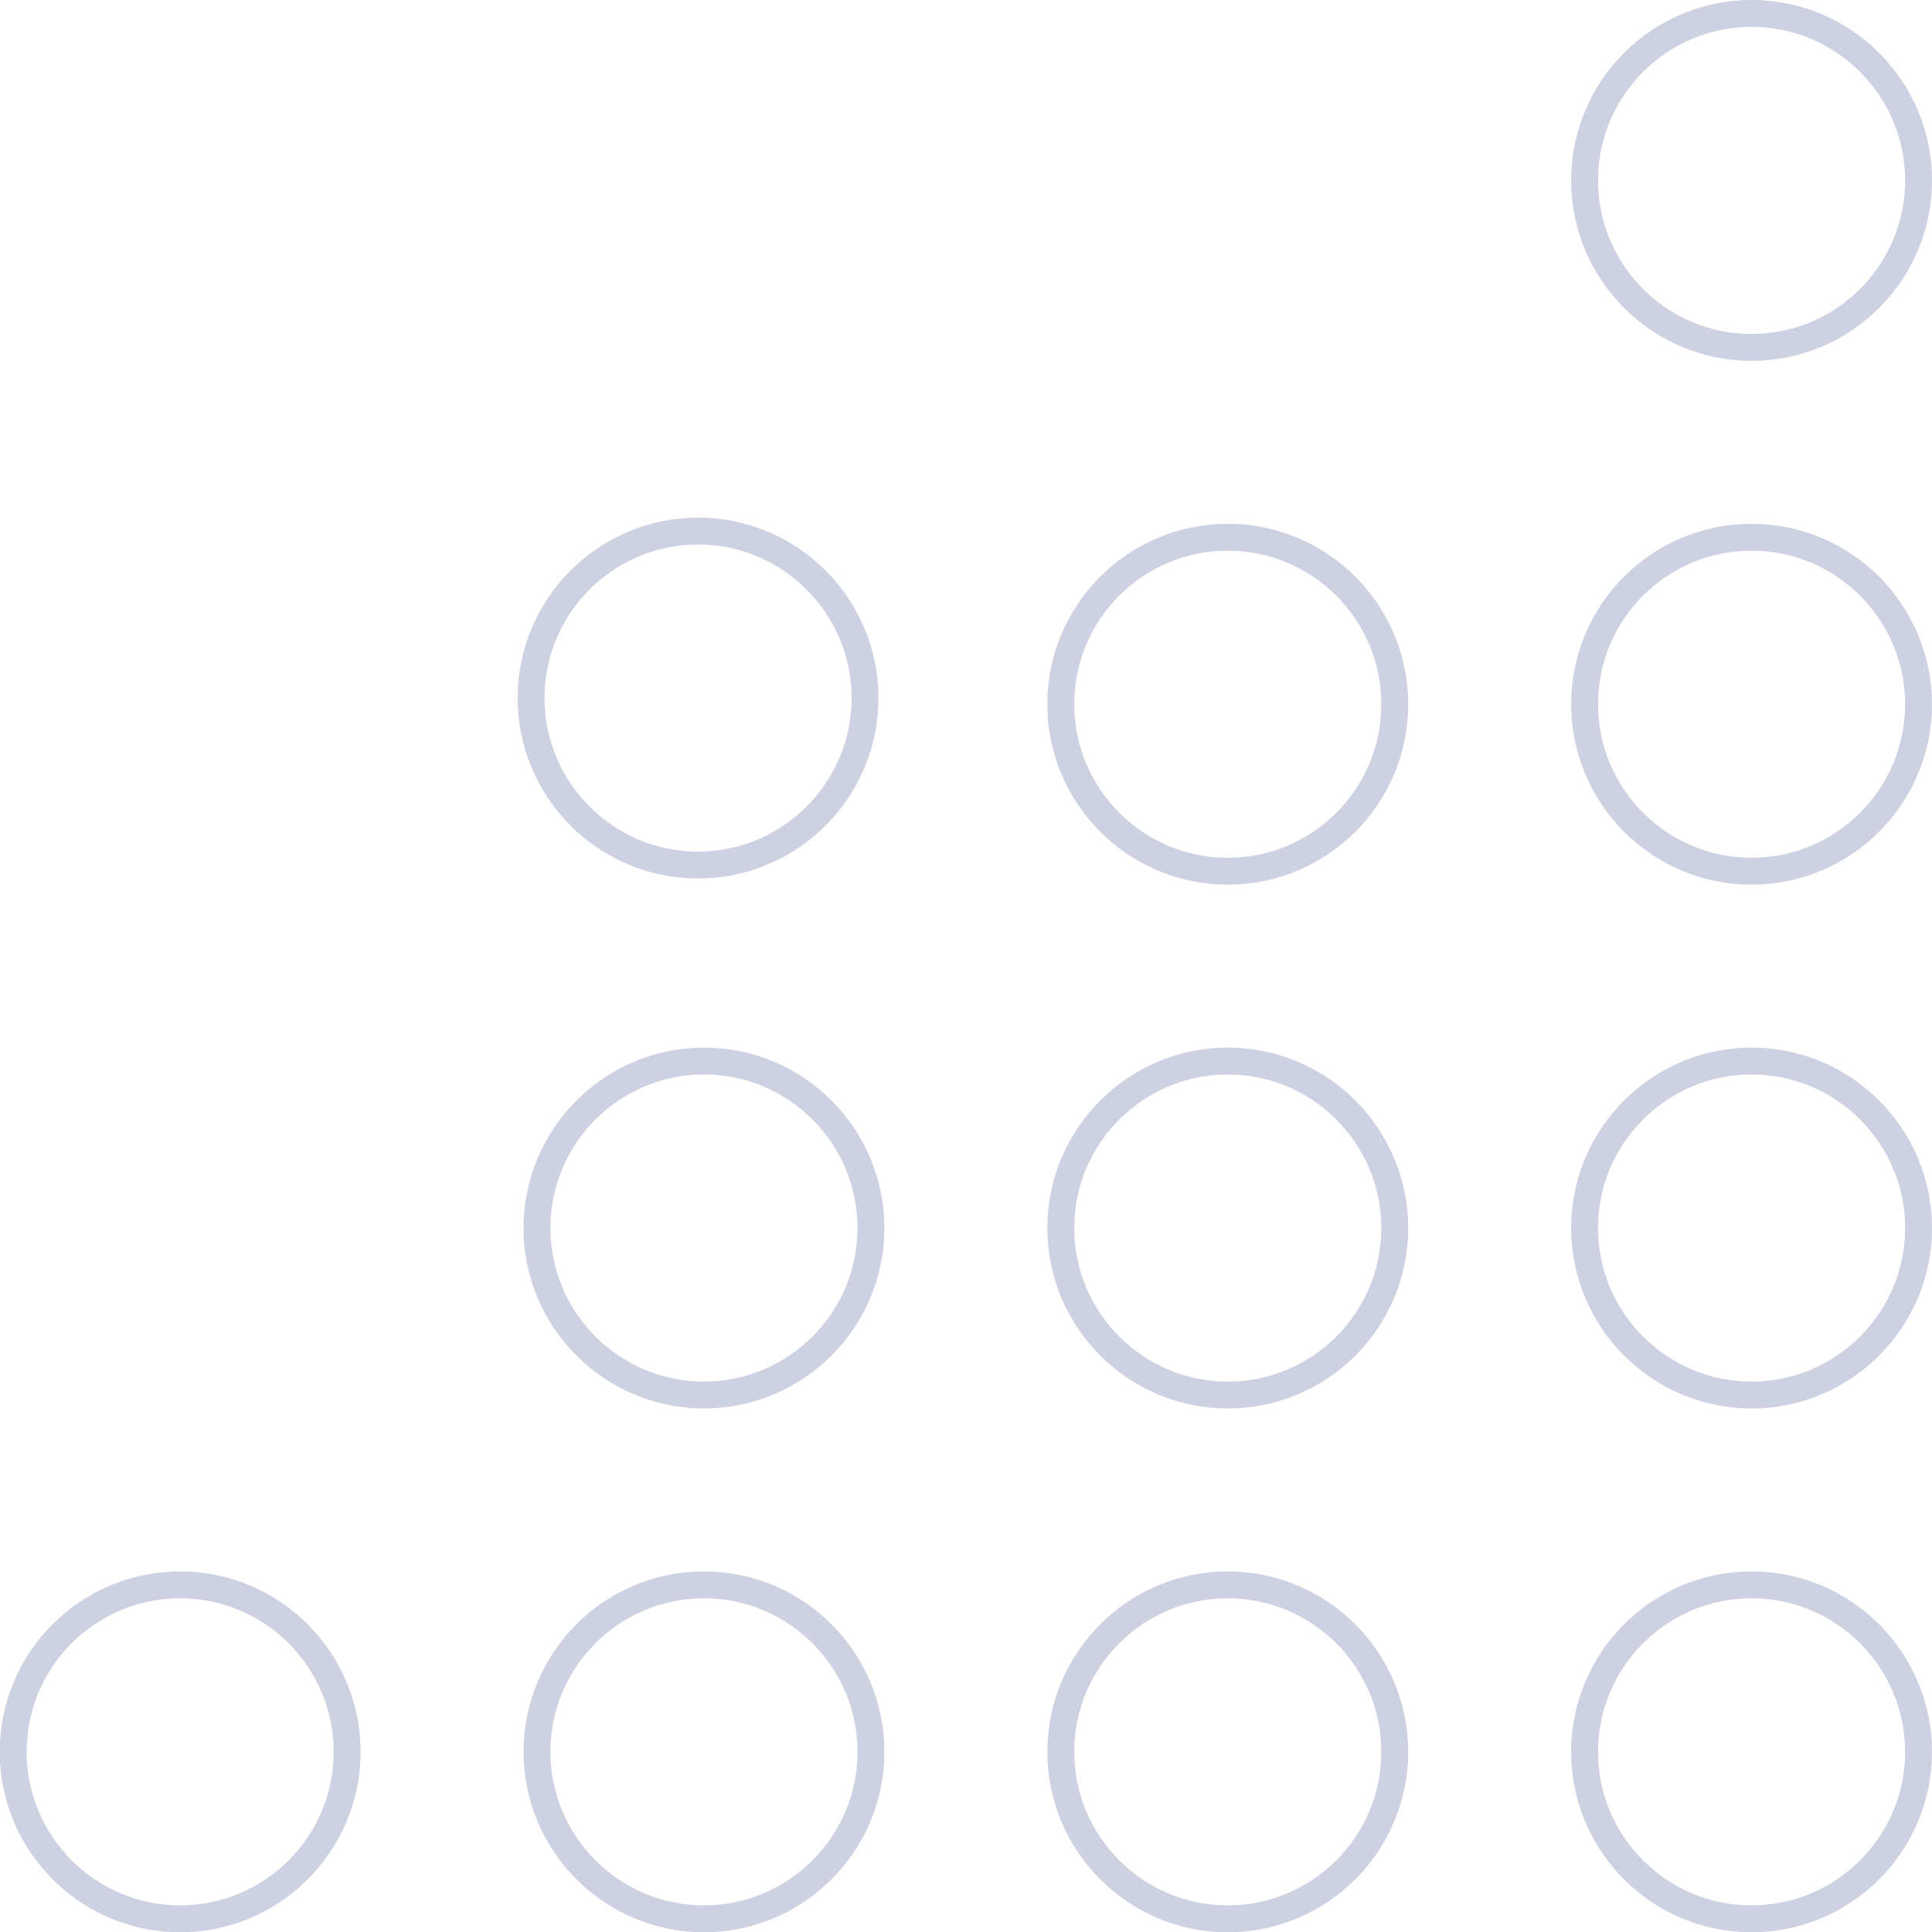 <svg xmlns="http://www.w3.org/2000/svg" id="Livello_2" viewBox="0 0 71.85 71.85"><defs><style>      .cls-1 {        fill: none;        stroke: #cdd1e1;        stroke-miterlimit: 10;      }    </style></defs><g id="Livello_1-2" data-name="Livello_1"><g><path class="cls-1" d="M71.35,65.15c0-3.42-2.78-6.21-6.21-6.21-3.42,0-6.21,2.78-6.21,6.21,0,3.42,2.78,6.21,6.21,6.21,3.42,0,6.21-2.78,6.21-6.21Z"></path><path class="cls-1" d="M32.17,25.96c0-3.42-2.78-6.21-6.21-6.21-3.42,0-6.21,2.78-6.21,6.21,0,3.42,2.78,6.21,6.21,6.21,3.42,0,6.21-2.78,6.21-6.21Z"></path><path class="cls-1" d="M71.35,45.67c0-3.42-2.78-6.21-6.21-6.21-3.42,0-6.21,2.78-6.21,6.21,0,3.42,2.78,6.21,6.21,6.21,3.42,0,6.21-2.78,6.21-6.21Z"></path><path class="cls-1" d="M71.35,26.19c0-3.42-2.78-6.21-6.21-6.21s-6.21,2.78-6.21,6.21c0,3.42,2.78,6.21,6.21,6.21,3.42,0,6.21-2.78,6.21-6.21Z"></path><path class="cls-1" d="M71.35,6.71c0-3.42-2.78-6.21-6.21-6.21-3.42,0-6.21,2.78-6.21,6.21,0,3.42,2.78,6.21,6.21,6.21,3.42,0,6.21-2.78,6.21-6.21Z"></path><path class="cls-1" d="M51.87,65.15c0-3.42-2.78-6.21-6.21-6.21-3.42,0-6.21,2.78-6.21,6.21,0,3.42,2.78,6.21,6.21,6.21,3.42,0,6.21-2.78,6.21-6.21Z"></path><path class="cls-1" d="M51.87,45.67c0-3.42-2.78-6.21-6.21-6.21-3.42,0-6.21,2.78-6.21,6.21,0,3.42,2.78,6.21,6.21,6.21s6.21-2.78,6.21-6.21Z"></path><path class="cls-1" d="M32.39,45.67c0-3.42-2.78-6.21-6.21-6.21-3.42,0-6.21,2.78-6.21,6.21,0,3.42,2.78,6.21,6.21,6.21,3.42,0,6.21-2.78,6.21-6.21Z"></path><path class="cls-1" d="M51.87,26.19c0-3.42-2.78-6.21-6.21-6.21s-6.21,2.78-6.21,6.21c0,3.42,2.78,6.21,6.21,6.21s6.21-2.78,6.21-6.21Z"></path><path class="cls-1" d="M32.39,65.15c0-3.42-2.78-6.21-6.21-6.21s-6.21,2.78-6.21,6.21c0,3.42,2.78,6.21,6.21,6.21,3.42,0,6.21-2.78,6.21-6.21Z"></path><path class="cls-1" d="M12.91,65.15c0-3.42-2.78-6.21-6.21-6.21s-6.21,2.78-6.21,6.21c0,3.42,2.78,6.21,6.21,6.21,3.42,0,6.21-2.78,6.21-6.21Z"></path></g></g></svg>
